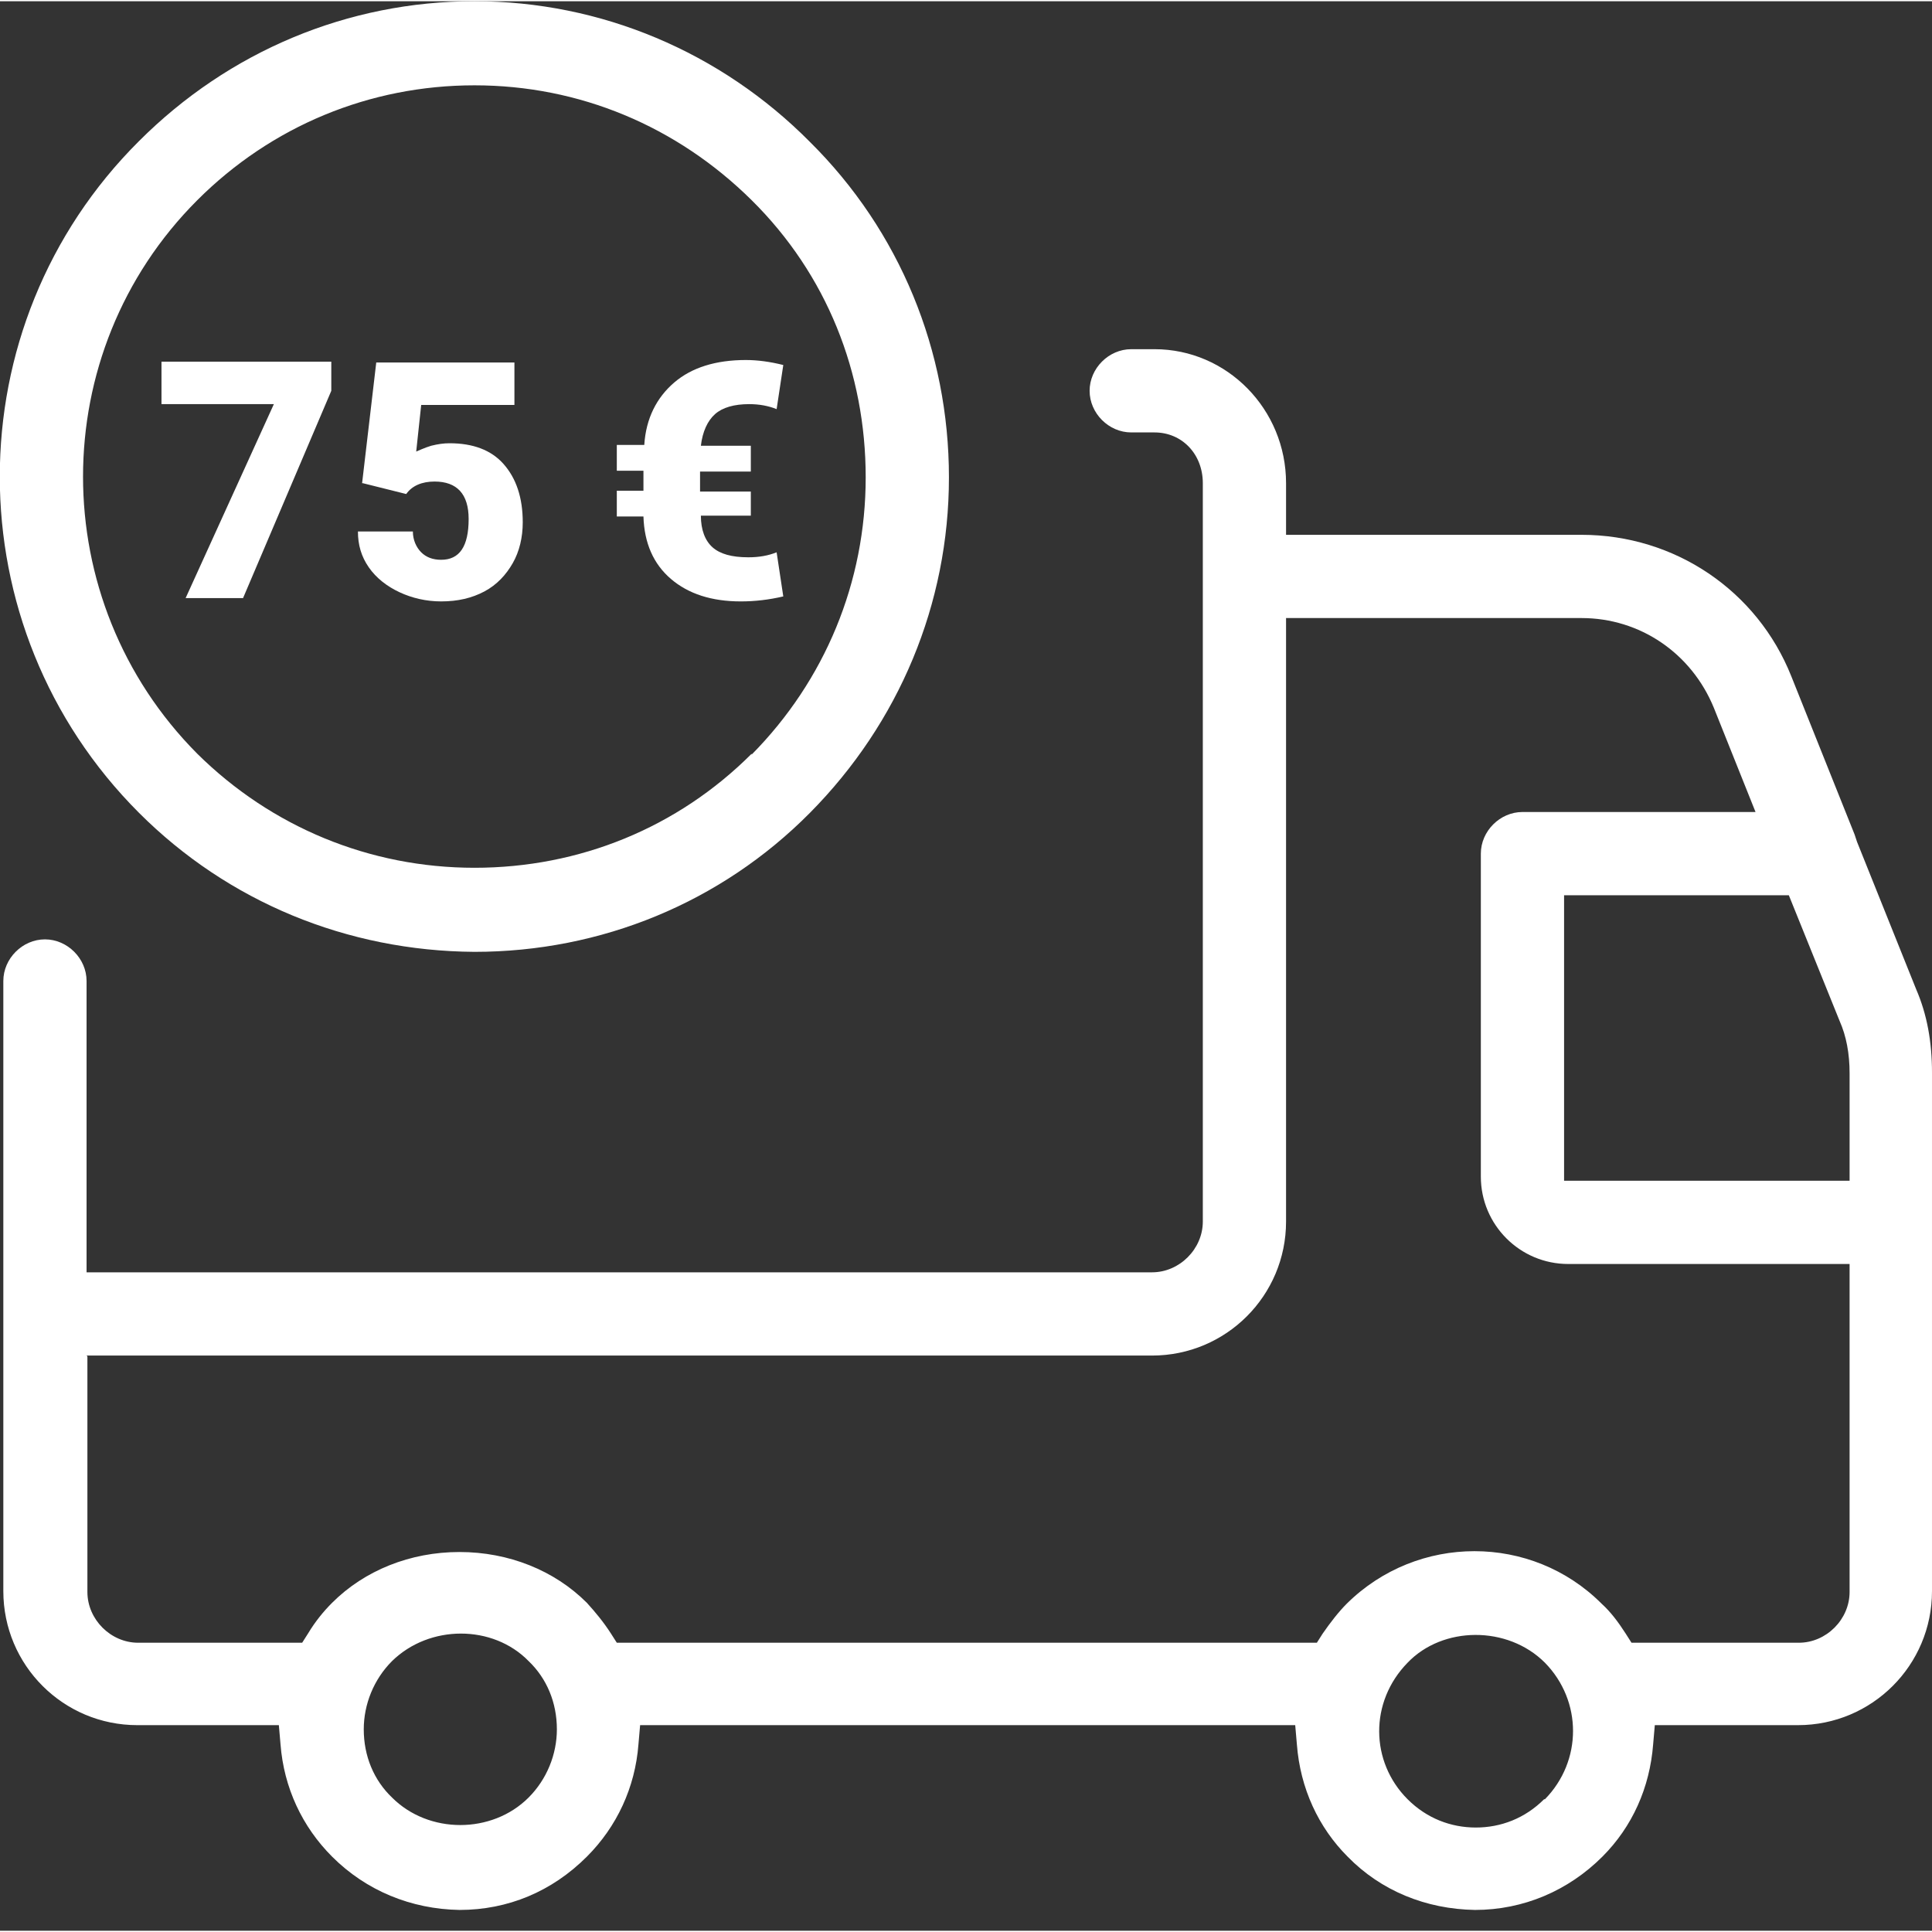 <?xml version="1.0"?>
<svg xmlns="http://www.w3.org/2000/svg" id="a" viewBox="0 0 23.21 23.18" width="120" height="120"><rect x="0" y="0" width="23.21" height="23.18" fill="#333333" stroke="none"/><path d="m5.7,0c-1.52,0-2.95.6-4.03,1.68C-.56,3.9-.56,7.52,1.67,9.75c1.07,1.07,2.5,1.66,4.03,1.67,1.52,0,2.96-.59,4.03-1.67s1.67-2.51,1.67-4.03-.59-2.96-1.67-4.03C8.66.61,7.22,0,5.7,0h0Zm3.33,9.04c-.89.89-2.07,1.37-3.33,1.37s-2.44-.49-3.33-1.37c-1.83-1.84-1.83-4.82,0-6.65.89-.89,2.07-1.38,3.33-1.38s2.43.49,3.33,1.38c.9.89,1.37,2.07,1.37,3.33s-.49,2.44-1.37,3.33h0Z" style="fill:#fff; stroke-width:0px;"/><path d="m1.65,20.71h1.7l.02.23c.04.52.26.99.62,1.35.41.41.95.63,1.53.64.58,0,1.11-.22,1.53-.64.36-.36.58-.83.62-1.35l.02-.23h7.87l.02.23c.04.53.26,1,.61,1.35.4.41.94.63,1.53.64.58,0,1.12-.23,1.53-.64.36-.36.57-.83.61-1.35l.02-.23h1.72c.89,0,1.61-.72,1.61-1.61v-6.23c0-.37-.06-.7-.19-1l-.71-1.77s-.02-.06-.03-.09l-.76-1.9c-.41-1.03-1.4-1.7-2.52-1.7h-3.55v-.62c0-.89-.71-1.61-1.58-1.61h-.28c-.27,0-.5.23-.5.5s.23.5.5.5h.28c.33,0,.58.26.58.61v8.87c0,.33-.28.61-.61.61H1.04v-3.5c0-.27-.23-.5-.5-.5s-.5.23-.5.5v7.33c0,.89.72,1.61,1.61,1.61Zm4.7.87h0c-.22.22-.52.33-.82.33s-.6-.11-.82-.33c-.22-.21-.34-.5-.34-.82,0-.3.12-.6.34-.82.45-.44,1.21-.44,1.64,0,.22.21.34.5.34.82,0,.3-.12.6-.34.82Zm12.2.02h0c-.23.23-.52.34-.82.34s-.59-.11-.82-.34c-.45-.45-.46-1.17,0-1.64.42-.44,1.2-.45,1.65,0,.45.46.45,1.18,0,1.64h-.01Zm3.55-9.35c.08.18.12.39.12.63v1.29h-3.43v-3.43h2.7s.61,1.51.61,1.51ZM1.04,16.27h12.8c.89,0,1.61-.72,1.61-1.61v-7.25h3.55c.7,0,1.32.42,1.59,1.08l.5,1.25h-2.8c-.27,0-.5.23-.5.5v3.88c0,.58.47,1.05,1.05,1.05h3.38v3.94c0,.33-.28.61-.61.61h-2.01l-.07-.11c-.09-.14-.18-.26-.29-.36-.84-.84-2.21-.84-3.06,0-.1.1-.2.23-.29.36l-.07.11H7.41l-.07-.11c-.09-.14-.19-.26-.29-.37-.39-.39-.94-.61-1.53-.61s-1.14.22-1.53.61c-.1.1-.2.22-.29.37l-.07.11h-1.97c-.33,0-.61-.28-.61-.61v-2.83h0Z" style="fill:#fff; stroke-width:0px;"/><polygon points="2.92 7.17 3.98 4.68 3.98 4.33 1.94 4.33 1.94 4.84 3.29 4.84 2.23 7.17 2.92 7.17" style="fill:#fff; stroke-width:0px;"/><path d="m5.3,6.71c-.1,0-.18-.03-.24-.09s-.1-.15-.1-.25h-.66c0,.16.04.3.13.43.09.13.22.23.37.3s.32.11.5.11c.2,0,.37-.04.52-.12s.26-.2.34-.34c.08-.14.12-.31.12-.49,0-.3-.08-.53-.23-.7s-.37-.25-.65-.25c-.07,0-.14.01-.22.03-.07.02-.18.07-.18.07l.06-.56h1.12v-.51h-1.66l-.17,1.45h.01l.52.13c.07-.1.19-.15.34-.15.27,0,.41.15.41.45,0,.33-.11.49-.33.49Z" style="fill:#fff; stroke-width:0px;"/><path d="m8.06,6.94c.21.18.49.27.84.27.17,0,.34-.02.51-.06l-.08-.53c-.1.04-.21.06-.34.06-.2,0-.34-.04-.43-.12s-.14-.21-.14-.38h.6v-.29h-.61v-.24h.61v-.31h-.6c.02-.17.08-.3.17-.38s.23-.12.41-.12c.12,0,.23.02.33.06l.08-.53c-.16-.04-.31-.06-.45-.06-.36,0-.65.09-.86.27s-.34.43-.36.75h-.33v.31h.32v.24h-.32v.31h.32c.01.32.12.57.33.75Z" style="fill:#fff; stroke-width:0px;"/></svg>
